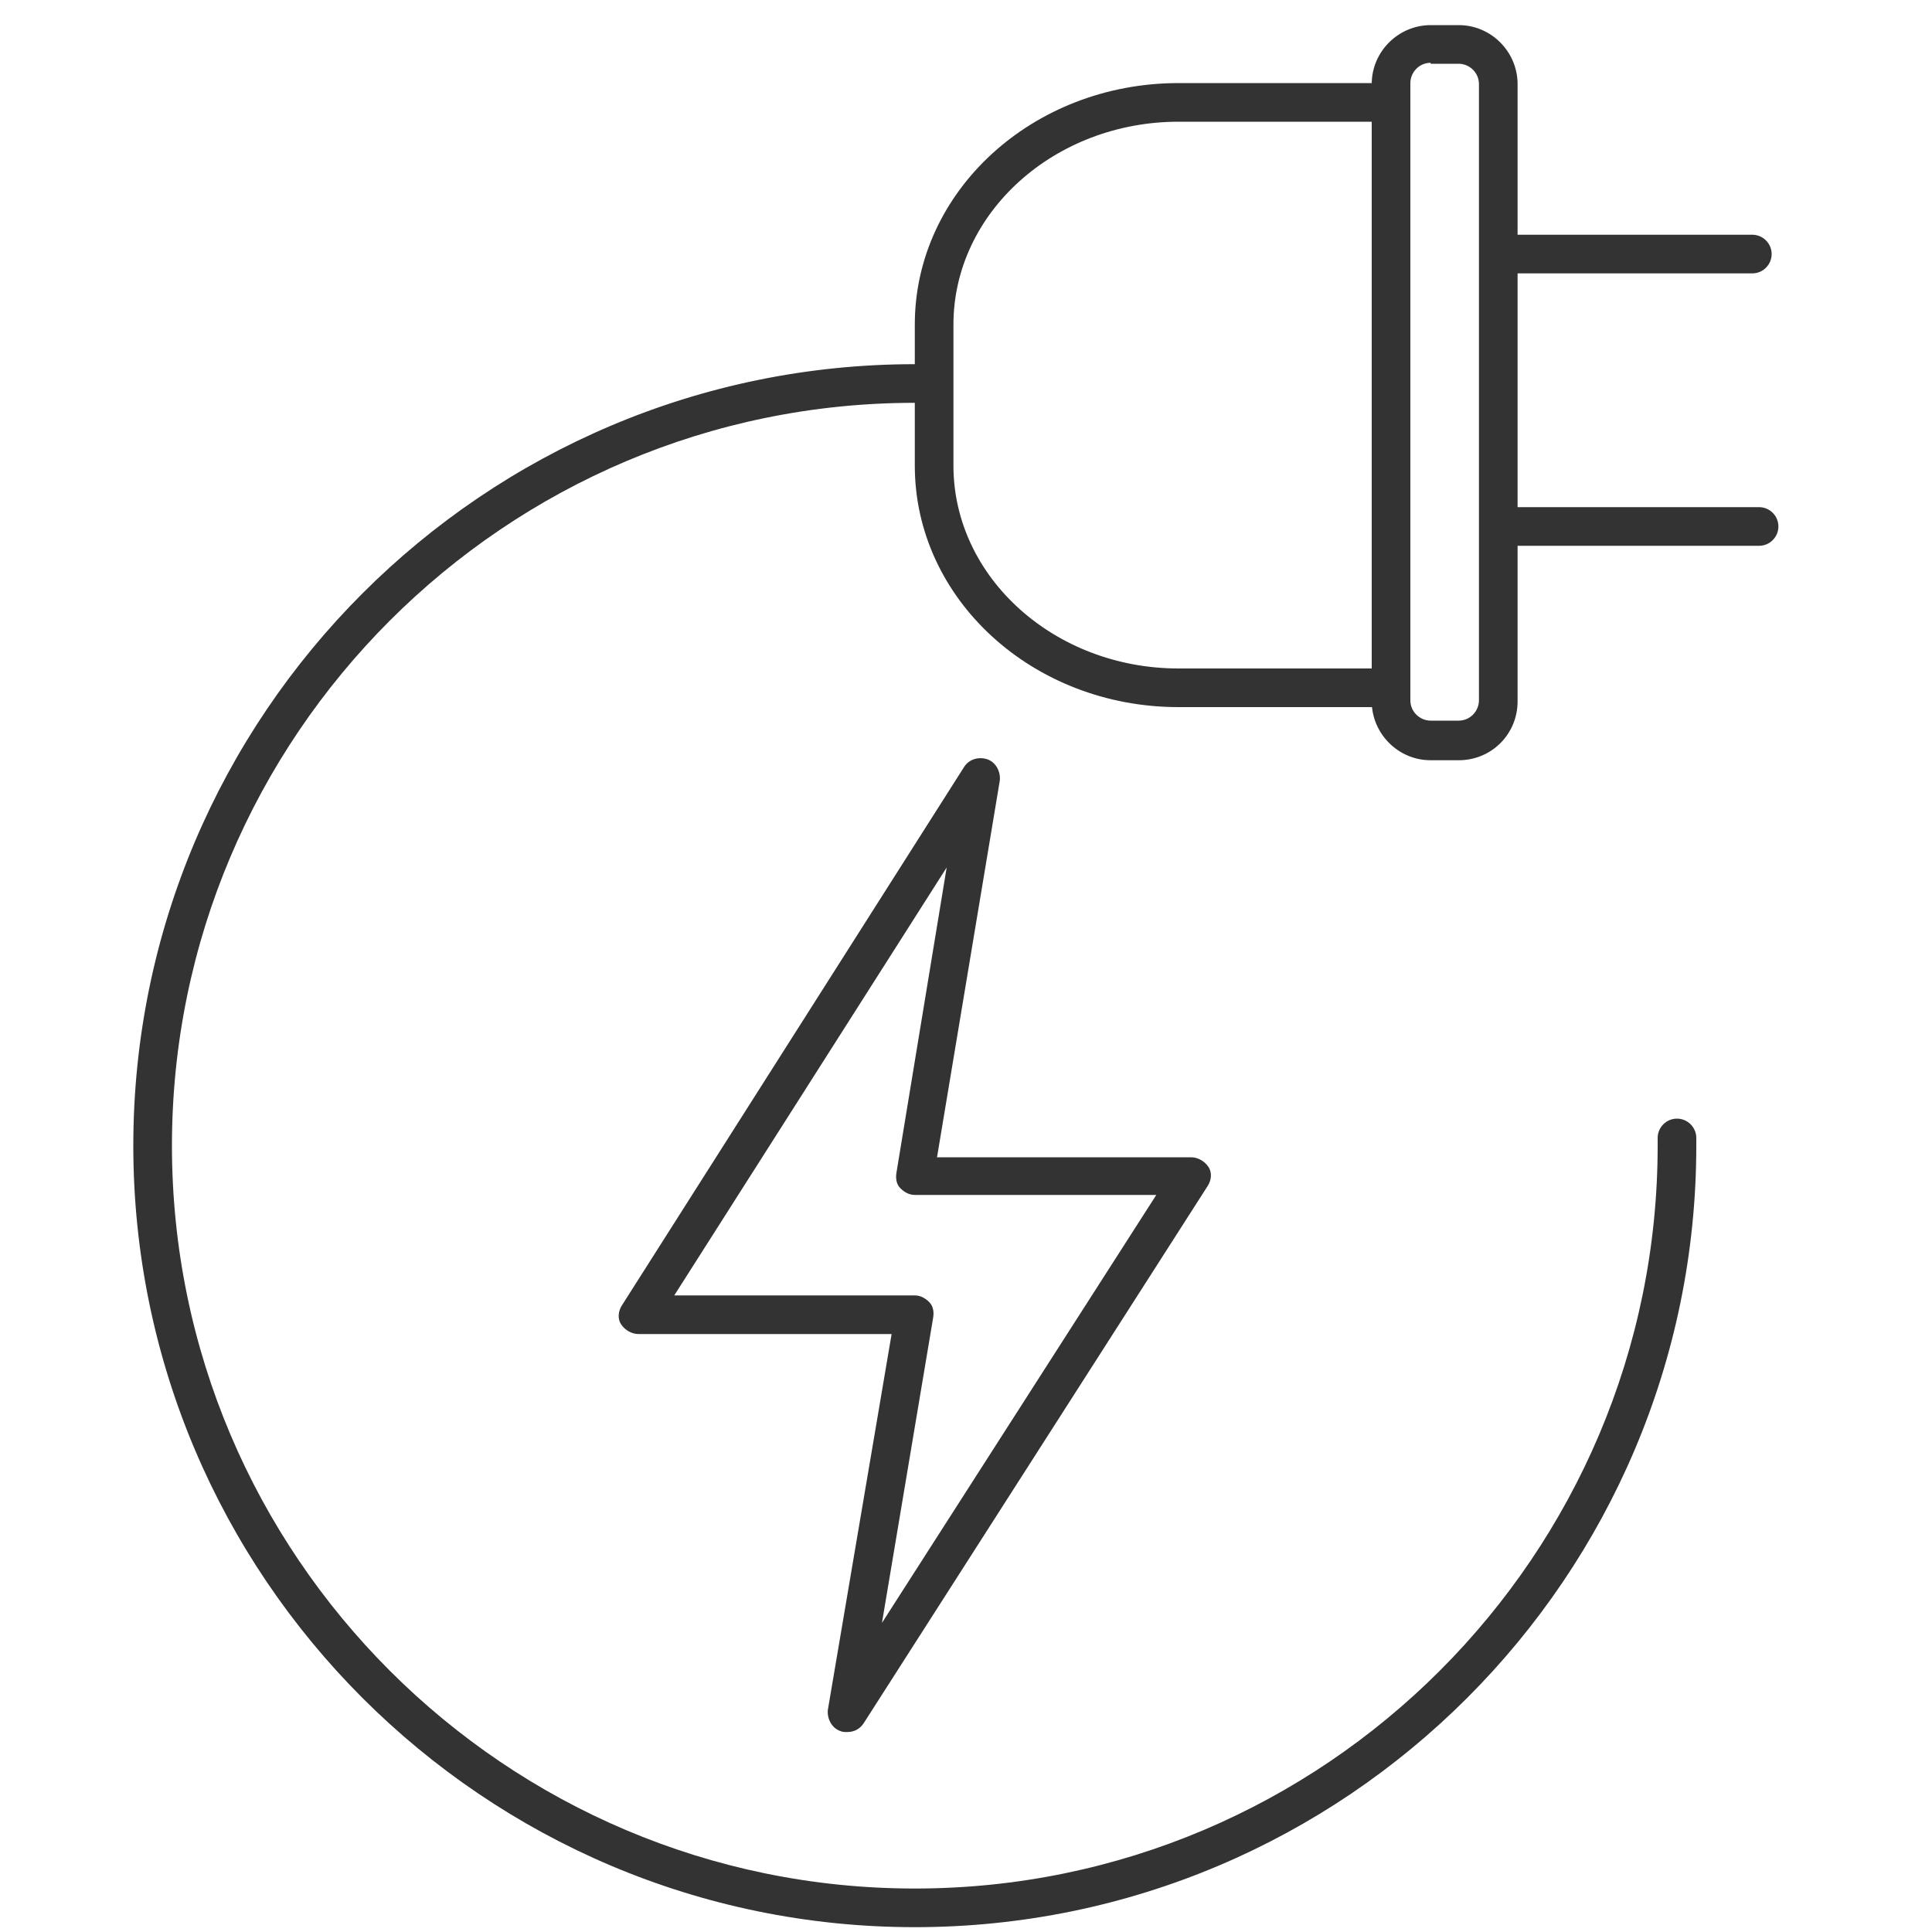 <svg xmlns="http://www.w3.org/2000/svg" xmlns:xlink="http://www.w3.org/1999/xlink" id="Ebene_1" x="0px" y="0px" viewBox="0 0 200 200" style="enable-background:new 0 0 200 200;" xml:space="preserve"><style type="text/css">	.st0{fill:#333333;}</style><path class="st0" d="M94.7,199.5c-44.6,0-80.9-36.3-80.9-80.9s36.3-80.9,80.9-80.9c1.1,0,2,0.9,2,2s-0.9,2-2,2 c-42.4,0-76.9,34.5-76.9,76.9c0,42.4,34.5,76.9,76.9,76.9c42.4,0,76.9-34.5,76.9-76.9c0-0.1,0-0.3,0-0.4c0-0.1,0-0.3,0-0.4 c0-1.1,0.9-2,2-2c0,0,0,0,0,0c1.1,0,2,0.9,2,2l0,0.3c0,0.2,0,0.4,0,0.5C175.6,163.2,139.3,199.5,94.7,199.5z"></path><path class="st0" d="M146,73.2H122c-15.1,0-27.3-11.2-27.3-25V33.6c0-13.8,12.2-25,27.3-25H146V73.2z M122,12.6 c-12.8,0-23.3,9.4-23.3,21v14.6c0,11.6,10.5,21,23.3,21H142V12.6H122z"></path><path class="st0" d="M151,78.7h-2.9c-3.4,0-6.1-2.8-6.1-6.1V8.7c0-3.4,2.8-6.1,6.1-6.1h2.9c3.4,0,6.1,2.8,6.1,6.1v63.9 C157.1,76,154.4,78.7,151,78.7z M148.1,6.5c-1.2,0-2.1,1-2.1,2.1v63.9c0,1.2,1,2.1,2.1,2.1h2.9c1.2,0,2.1-1,2.1-2.1V8.7 c0-1.2-1-2.1-2.1-2.1H148.1z"></path><path class="st0" d="M181.4,28.3h-25c-1.1,0-2-0.9-2-2s0.9-2,2-2h25c1.1,0,2,0.9,2,2S182.5,28.3,181.4,28.3z"></path><path class="st0" d="M182.1,56.5h-25c-1.1,0-2-0.9-2-2s0.9-2,2-2h25c1.1,0,2,0.9,2,2S183.2,56.5,182.1,56.5z"></path><path class="st0" d="M87.7,179.3c-0.2,0-0.5,0-0.7-0.1c-0.9-0.3-1.4-1.3-1.3-2.2l6.6-38.9H66.1c-0.7,0-1.4-0.4-1.8-1s-0.3-1.4,0.1-2 l35.4-55.7c0.5-0.8,1.5-1.1,2.4-0.8c0.9,0.3,1.4,1.3,1.3,2.2l-6.5,39h26.3c0.7,0,1.4,0.4,1.8,1s0.3,1.4-0.1,2l-35.6,55.6 C89,179,88.4,179.3,87.7,179.3z M69.8,134.1h24.9c0.6,0,1.1,0.3,1.5,0.7c0.4,0.4,0.5,1,0.4,1.6L91.3,168l28.4-44.3h-25 c-0.6,0-1.1-0.3-1.5-0.7c-0.4-0.4-0.5-1-0.4-1.6l5.2-31.6L69.8,134.1z"></path></svg>